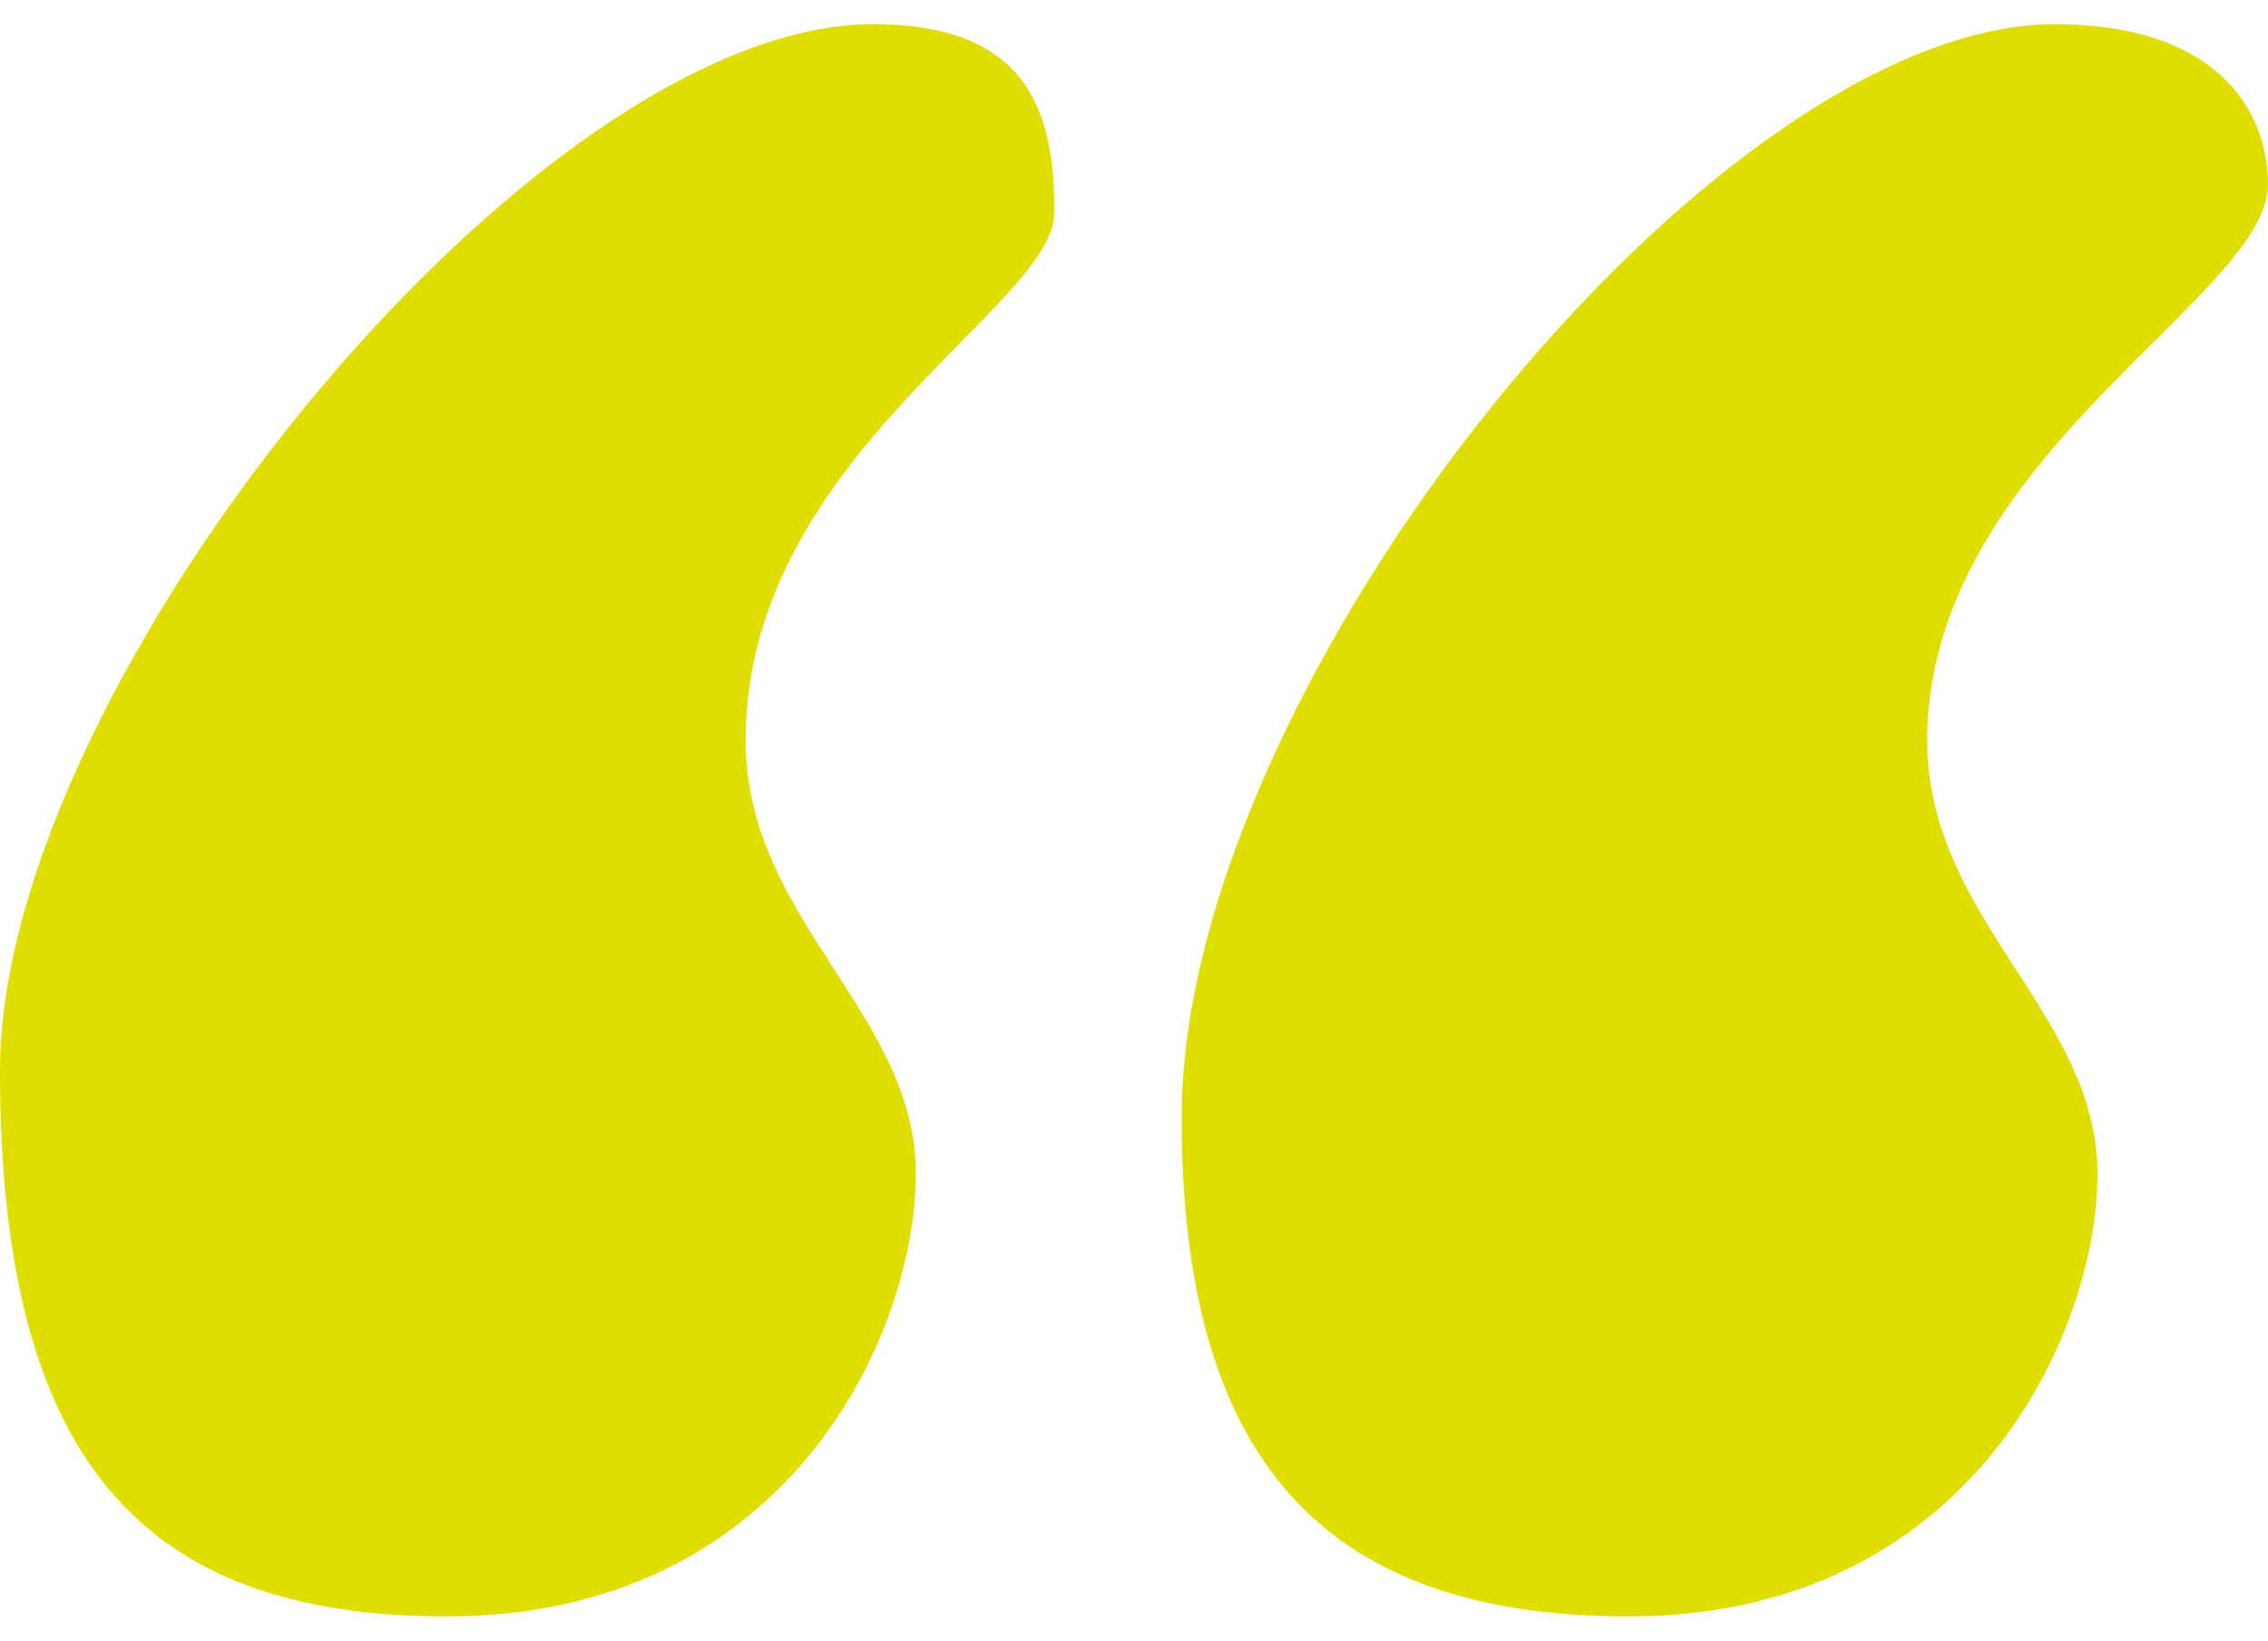 <svg width="47" height="34" viewBox="0 0 47 34" fill="none" xmlns="http://www.w3.org/2000/svg">
<g clip-path="url(#clip0_2665_397)">
<path d="M47 3.82C47 2.255 45.894 0.5 42.587 0.5C35.525 0.5 24.487 14.167 24.487 23.153C24.487 30.18 27.357 33.5 33.755 33.5C40.817 33.5 43.466 27.643 43.466 24.323C43.466 21.003 39.938 19.051 39.938 15.343C39.938 9.486 47 6.166 47 3.82Z" fill="#DFDE00"/>
<path d="M21.85 4.405C21.85 2.452 21.407 0.5 18.1 0.5C11.038 0.5 0 14.167 0 22.174C0 30.18 2.87 33.5 9.268 33.5C16.33 33.5 18.979 27.643 18.979 24.323C18.979 21.003 15.451 19.051 15.451 15.343C15.451 9.486 21.85 6.357 21.85 4.405Z" fill="#DFDE00"/>
</g>
<defs>
<clipPath id="clip0_2665_397">
<rect width="47" height="33" fill="white" transform="translate(0 0.5)"/>
</clipPath>
</defs>
</svg>
